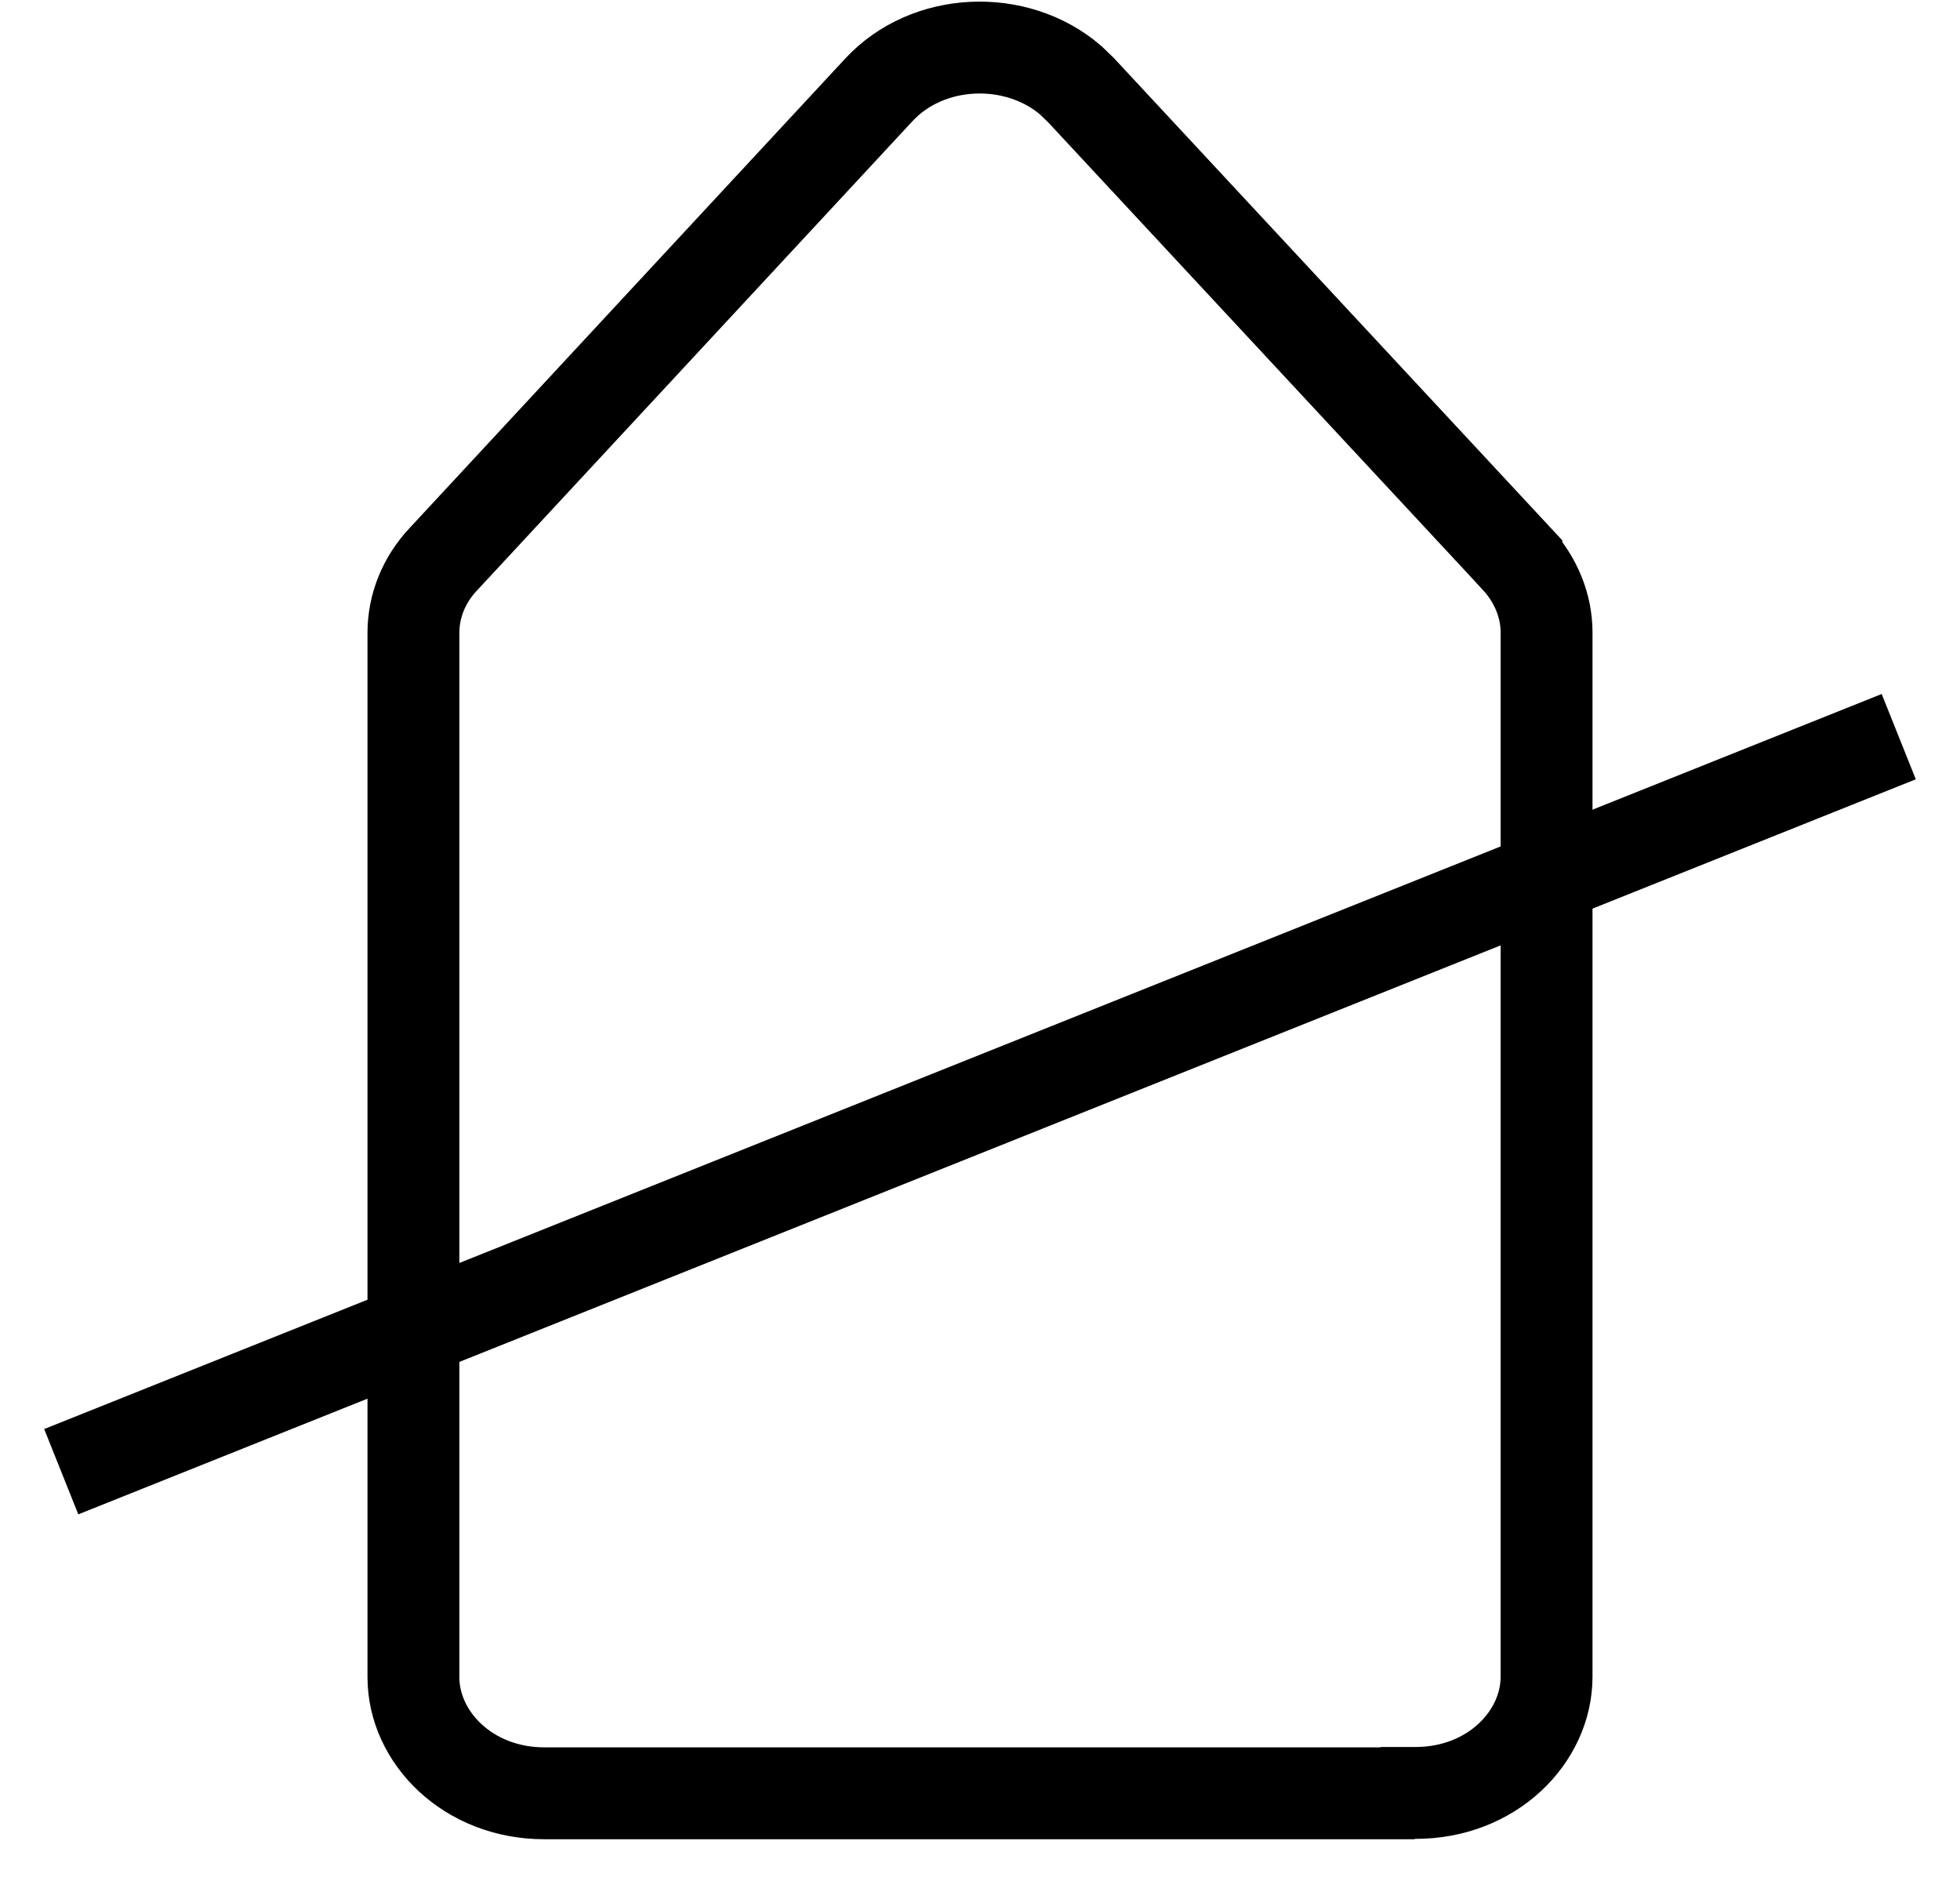 <svg width="32" height="31" viewBox="0 0 32 31" fill="none" xmlns="http://www.w3.org/2000/svg">
<path d="M14.347 1.469C15.146 0.604 16.591 0.548 17.479 1.308L17.648 1.471L24.757 9.116V9.117C25.08 9.466 25.25 9.896 25.25 10.323V27.374C25.25 28.36 24.355 29.27 23.113 29.27H22.821L22.814 29.276H8.887C7.645 29.276 6.75 28.367 6.75 27.381V10.33C6.75 9.898 6.916 9.471 7.239 9.128L7.243 9.124L14.346 1.47L14.347 1.469Z" stroke="black" stroke-width="1.5" stroke-miterlimit="10"/>
<path d="M1 24.026L31 12.026" stroke="black" stroke-width="1.5" stroke-miterlimit="10"/>
</svg>
